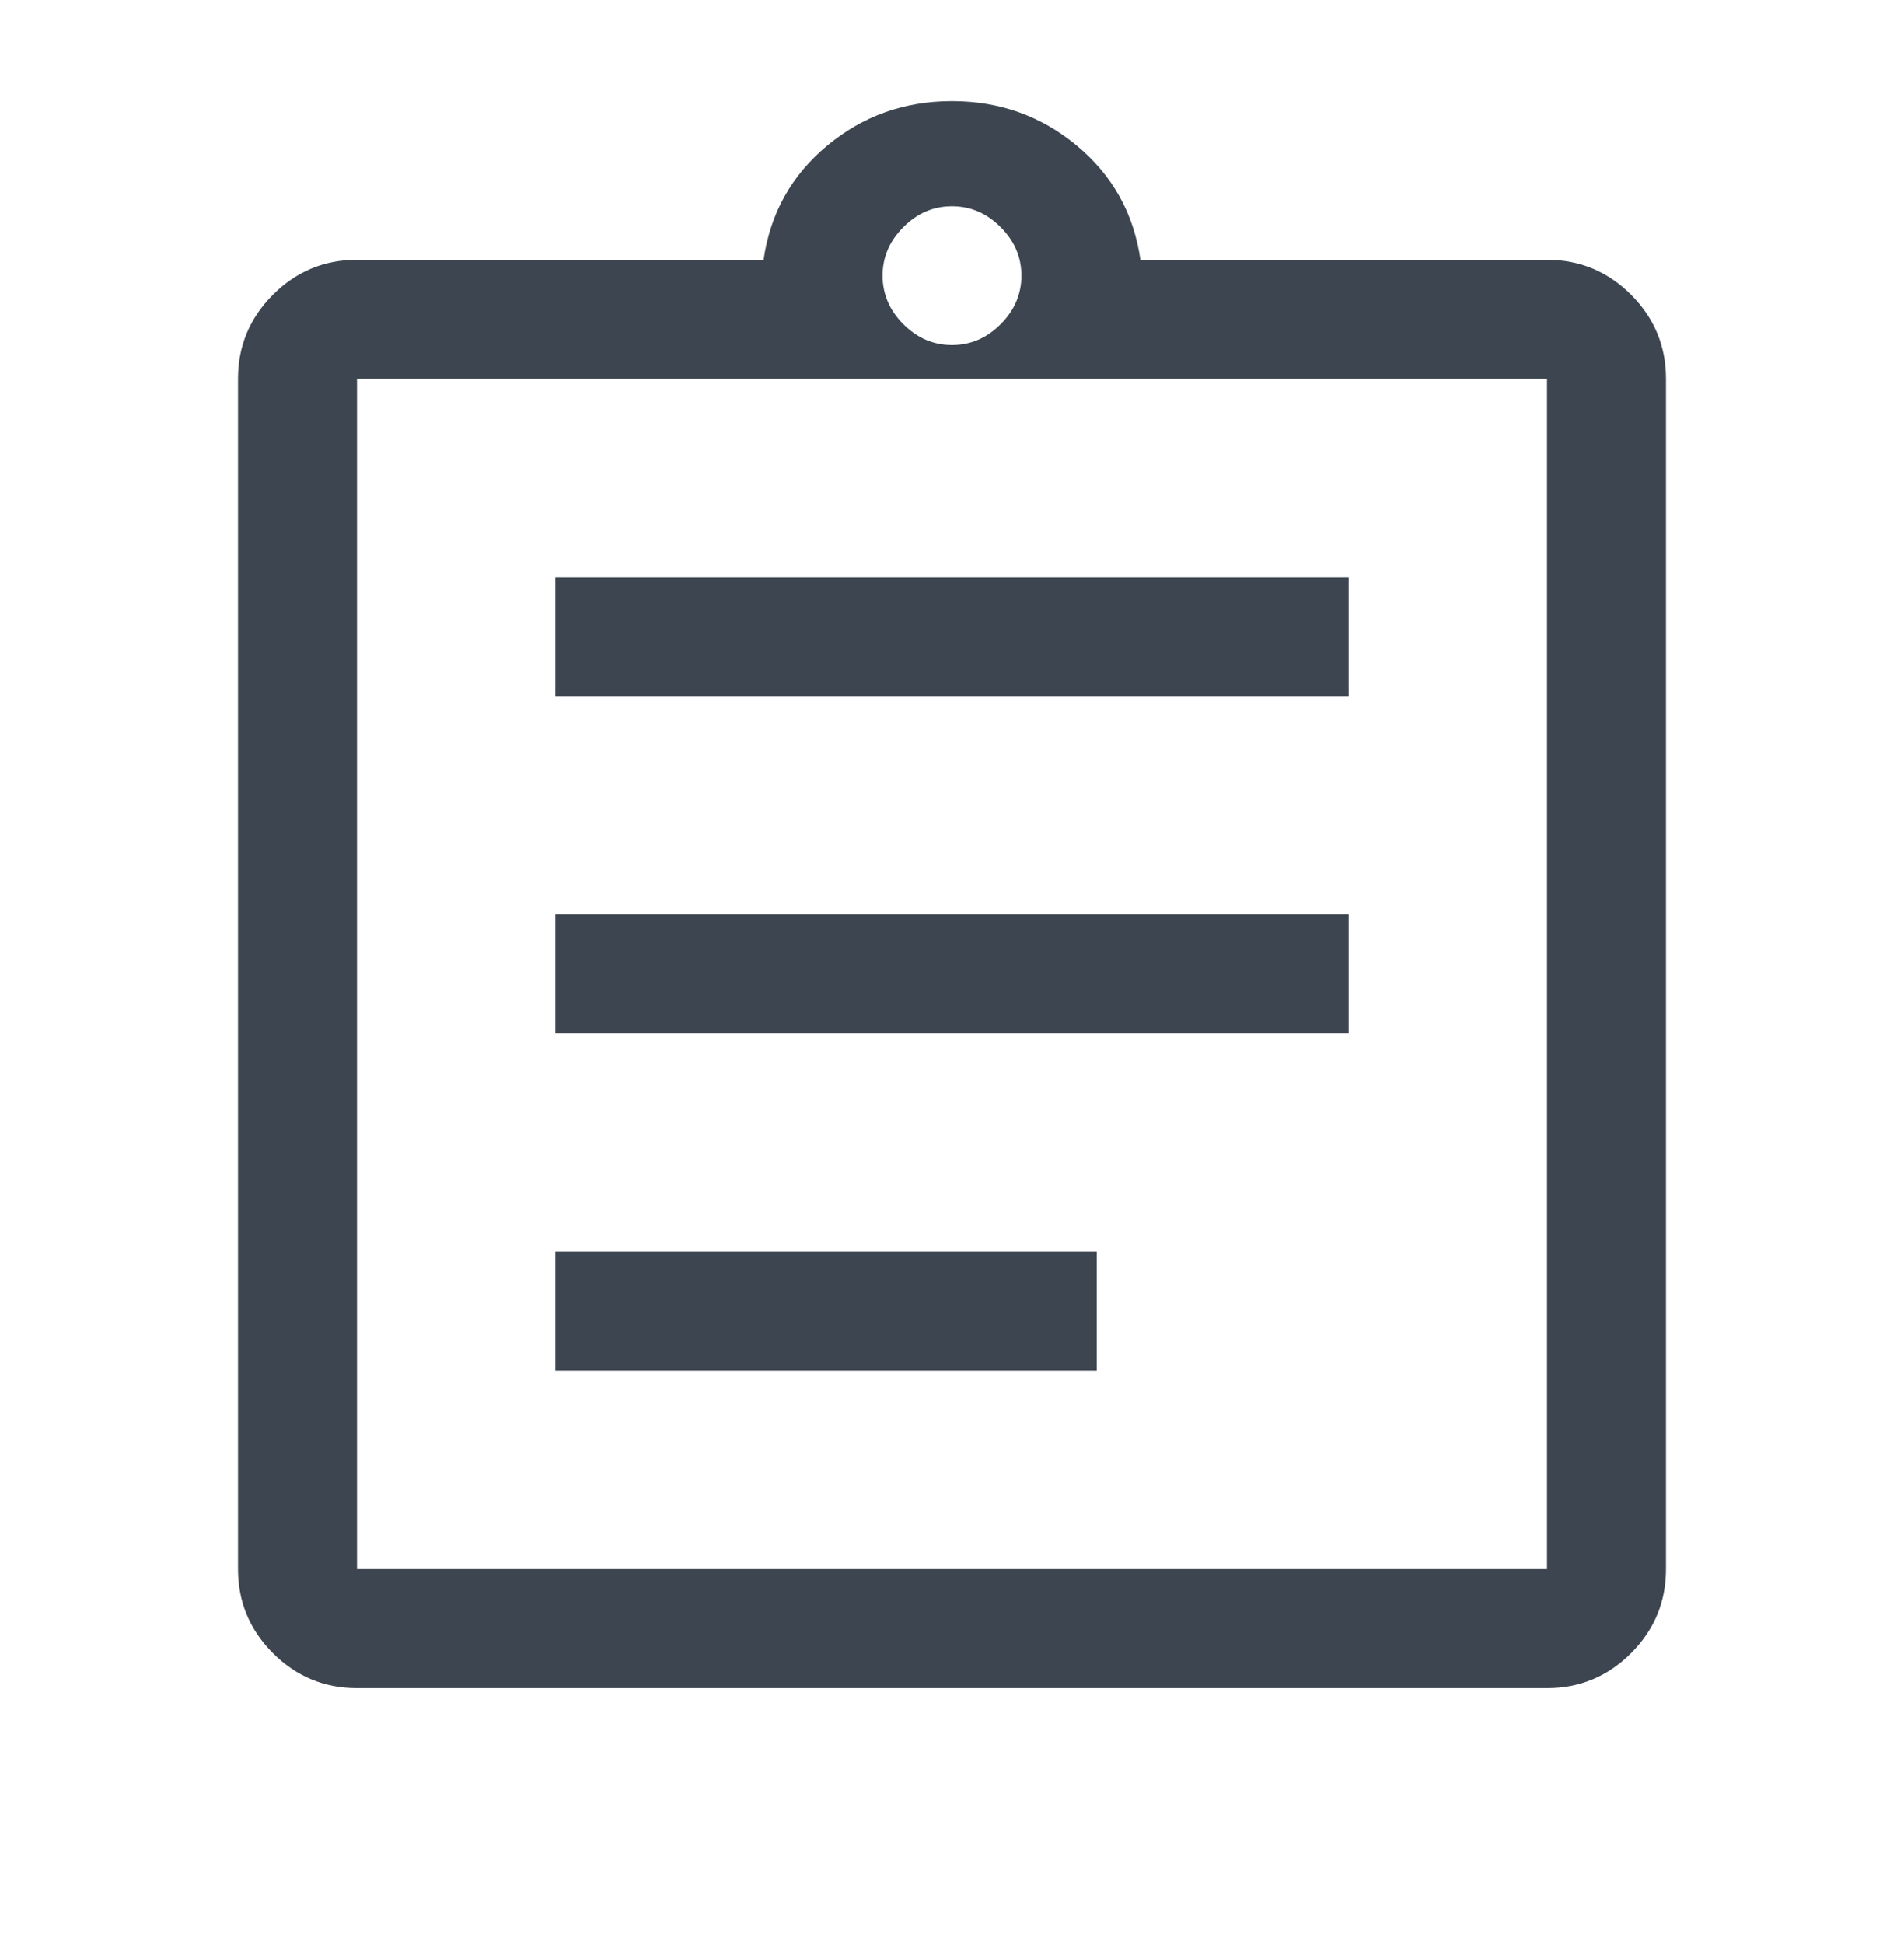 <svg width="48" height="49" viewBox="0 0 48 49" fill="none" xmlns="http://www.w3.org/2000/svg">
<path d="M9 42.548C8.175 42.548 7.469 42.254 6.881 41.667C6.294 41.079 6 40.373 6 39.548V9.548C6 8.723 6.294 8.017 6.881 7.429C7.469 6.842 8.175 6.548 9 6.548H19.25C19.417 5.381 19.95 4.423 20.85 3.673C21.75 2.923 22.8 2.548 24 2.548C25.2 2.548 26.25 2.923 27.15 3.673C28.05 4.423 28.583 5.381 28.75 6.548H39C39.825 6.548 40.531 6.842 41.119 7.429C41.706 8.017 42 8.723 42 9.548V39.548C42 40.373 41.706 41.079 41.119 41.667C40.531 42.254 39.825 42.548 39 42.548H9ZM9 39.548H39V9.548H9V39.548ZM14 34.548H27.65V31.548H14V34.548ZM14 26.048H34V23.048H14V26.048ZM14 17.548H34V14.548H14V17.548ZM24 8.698C24.467 8.698 24.875 8.523 25.225 8.173C25.575 7.823 25.75 7.415 25.75 6.948C25.75 6.481 25.575 6.073 25.225 5.723C24.875 5.373 24.467 5.198 24 5.198C23.533 5.198 23.125 5.373 22.775 5.723C22.425 6.073 22.25 6.481 22.25 6.948C22.25 7.415 22.425 7.823 22.775 8.173C23.125 8.523 23.533 8.698 24 8.698Z" fill="#3D4650"/>
</svg>
